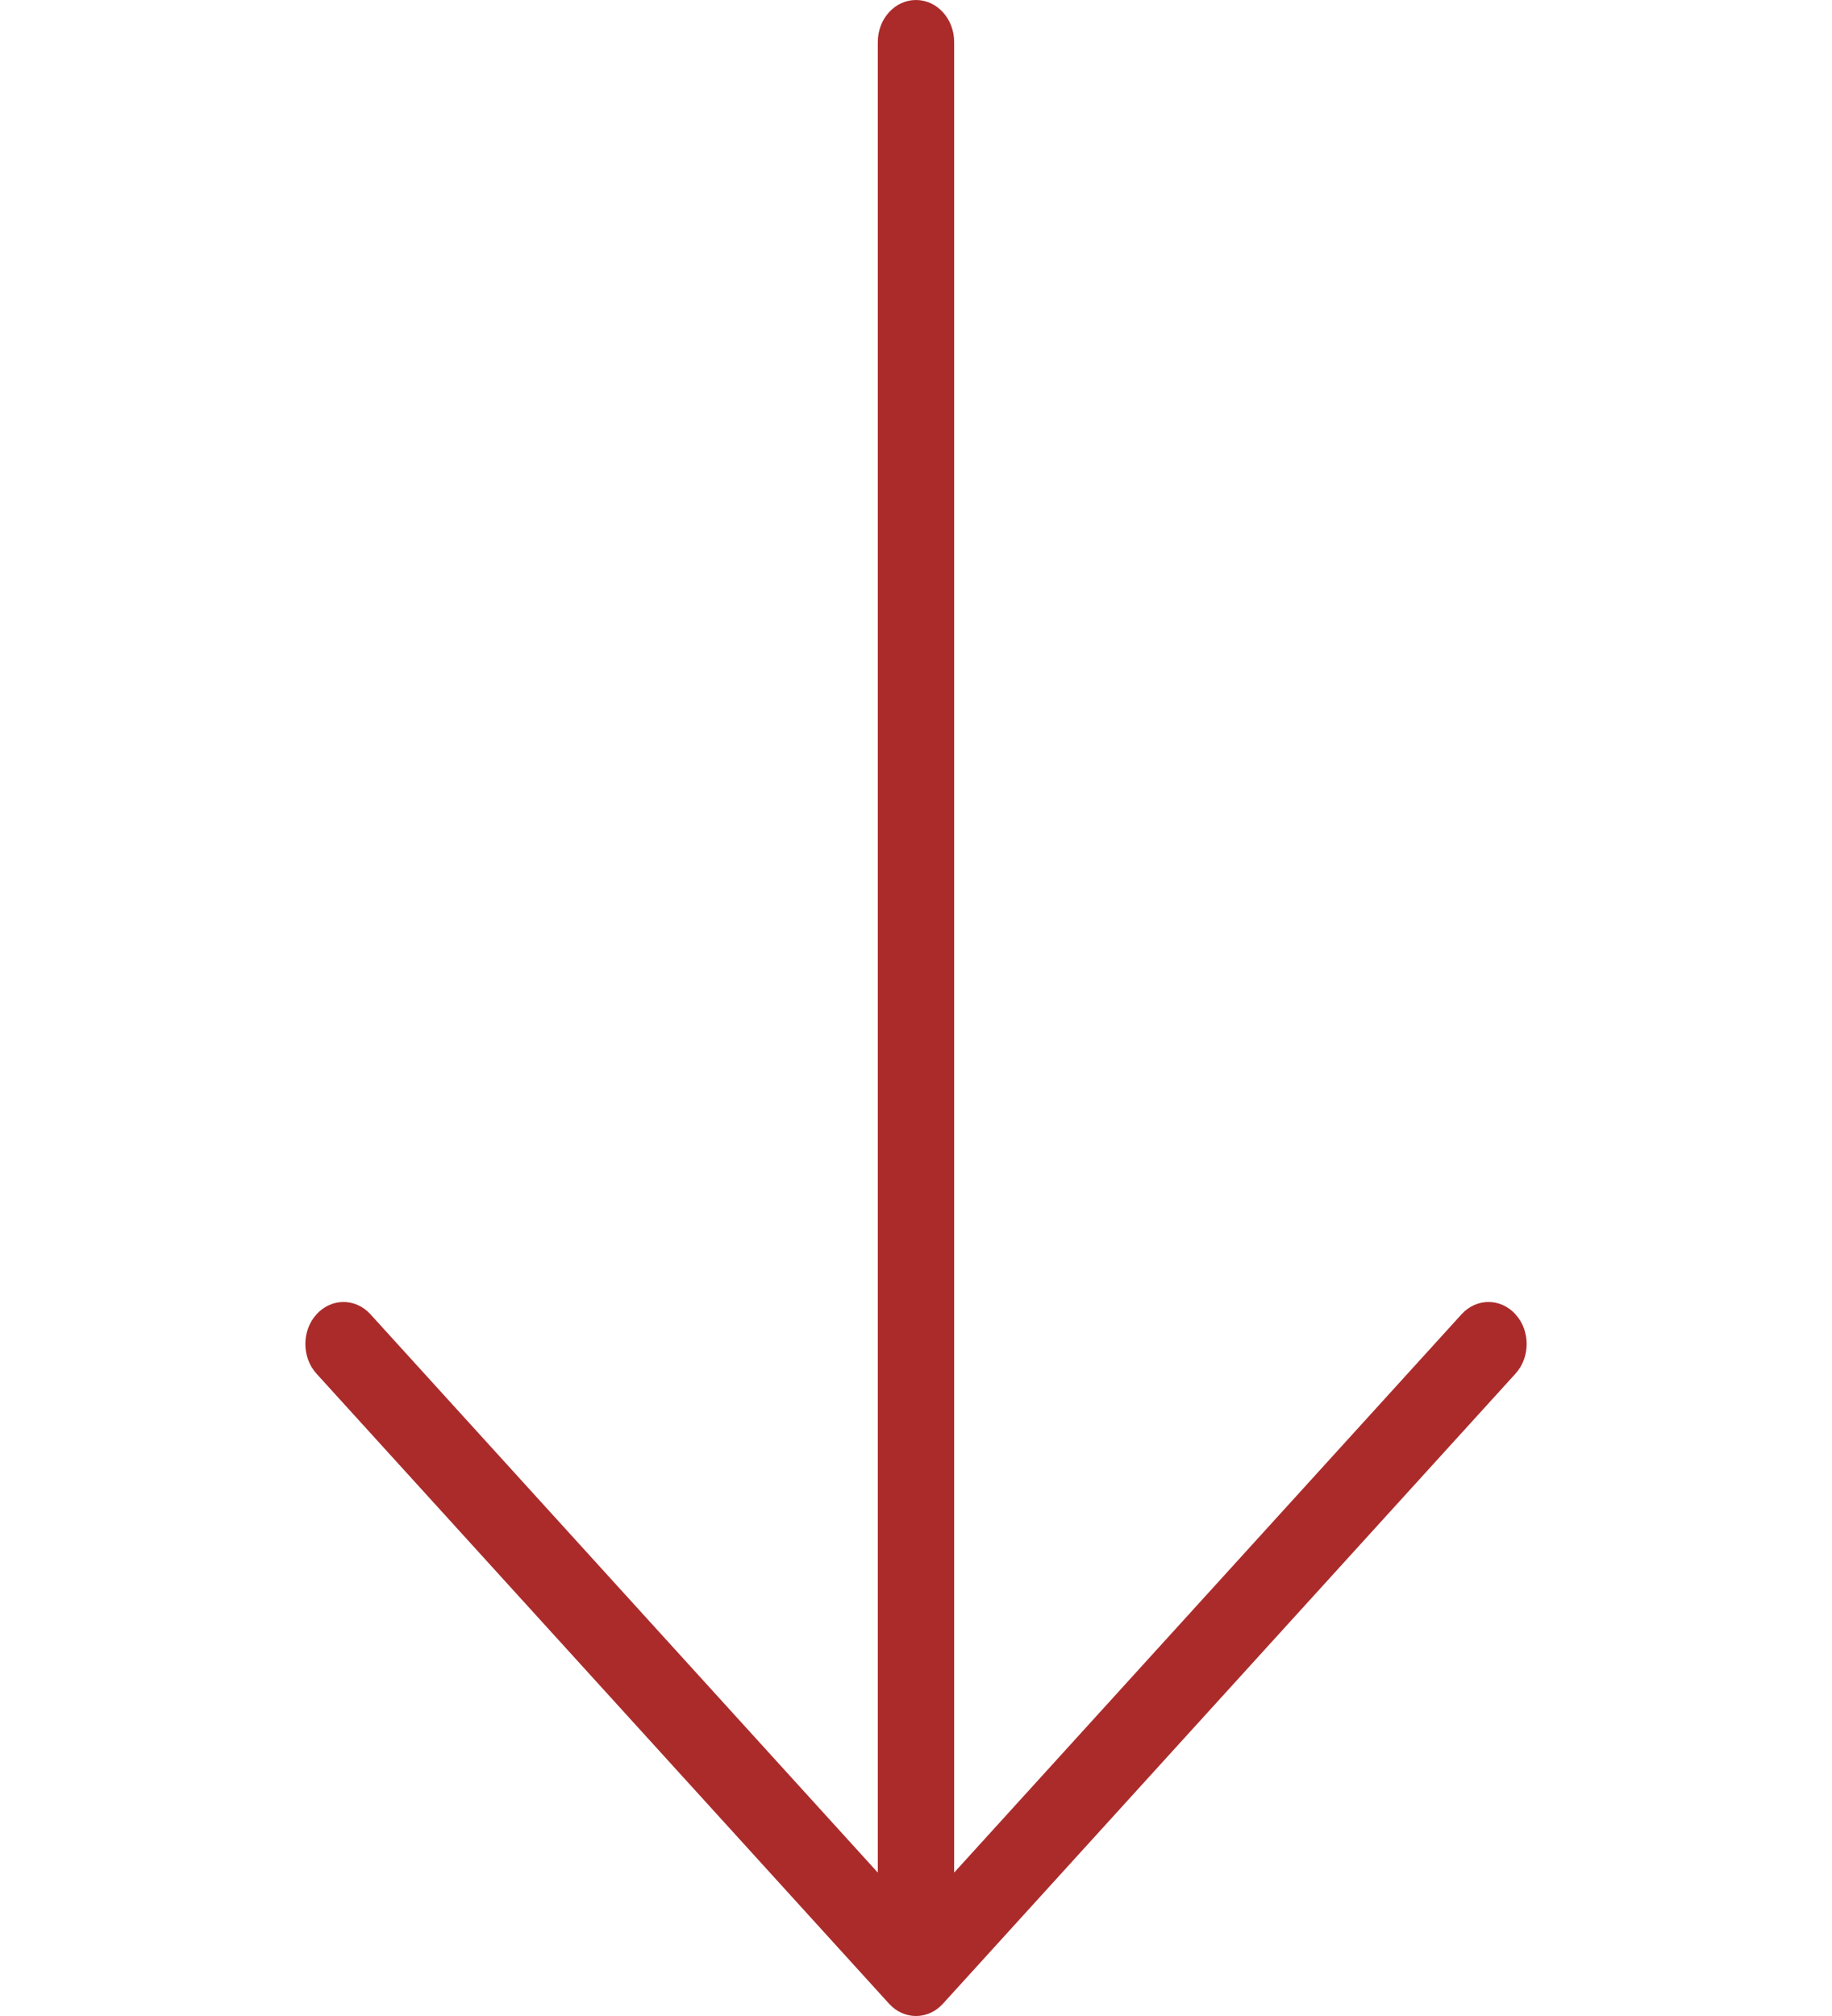 <svg width="40" height="44" viewBox="0 0 40 44" fill="none" xmlns="http://www.w3.org/2000/svg">
<g clip-path="url(#clip0)">
<path d="M20.589 43.731L33.089 29.981C33.415 29.623 33.415 29.043 33.089 28.685C32.764 28.327 32.236 28.327 31.911 28.685L20.833 40.87L20.833 0.917C20.833 0.41 20.46 3.86058e-06 20 3.84045e-06C19.539 3.82031e-06 19.166 0.41 19.166 0.917L19.166 40.87L8.089 28.685C7.764 28.327 7.236 28.327 6.911 28.685C6.748 28.864 6.667 29.099 6.667 29.333C6.667 29.568 6.748 29.802 6.911 29.982L19.411 43.731C19.736 44.09 20.264 44.09 20.589 43.731Z" fill="#AB2B2B"/>
</g>
<defs>
<clipPath id="clip0">
<rect width="44" height="40" fill="red" transform="translate(40) rotate(90)"/>
</clipPath>
</defs>
</svg>
